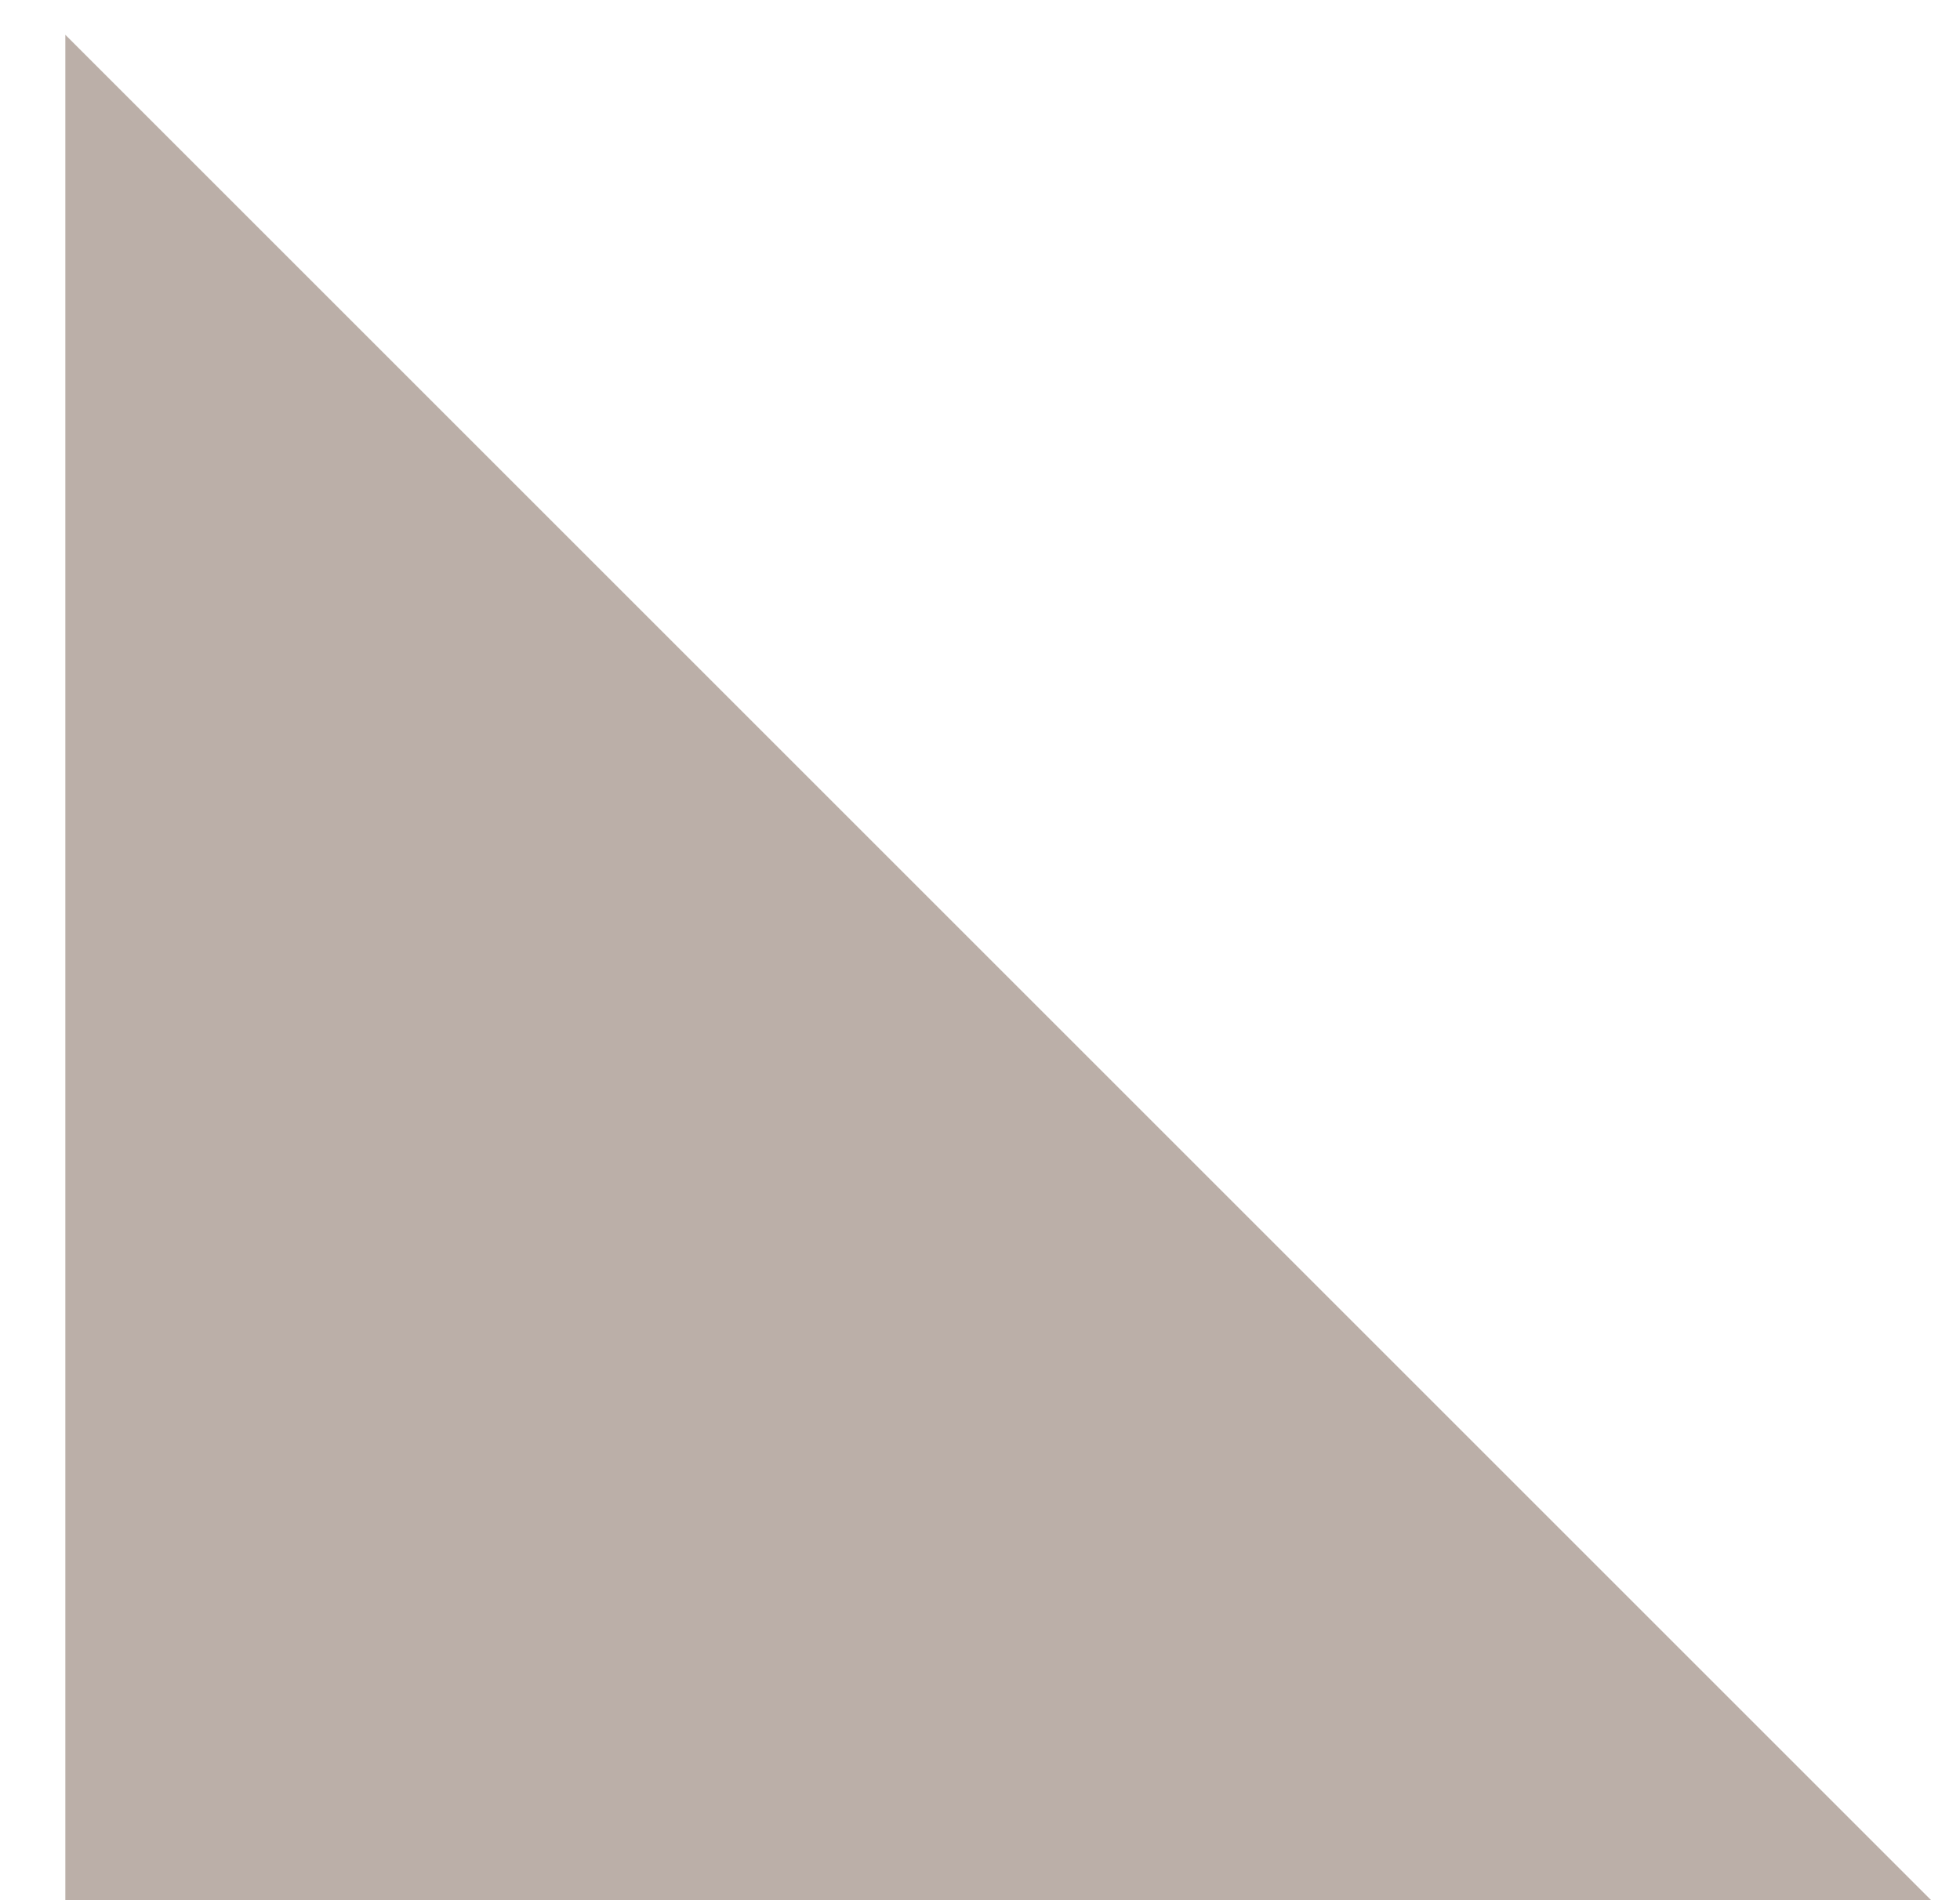 <svg xmlns="http://www.w3.org/2000/svg" xmlns:xlink="http://www.w3.org/1999/xlink" version="1.1" viewBox="-1 0 33 32" x="0px" y="0px" aria-hidden="true" width="33px" height="32px" style="fill:url(#CerosGradient_id3dc6258ef);"><defs><linearGradient class="cerosgradient" data-cerosgradient="true" id="CerosGradient_id3dc6258ef" gradientUnits="userSpaceOnUse" x1="50%" y1="100%" x2="50%" y2="0%"><stop offset="0%" stop-color="#BBAFA8"/><stop offset="100%" stop-color="#BBAFA8"/></linearGradient><linearGradient/></defs><path fill="#000000" stroke="#000000" stroke-width="2" stroke-linecap="round" d="M 229.650 168.900 L 257.650 196.900 L 229.650 196.900 L 229.650 168.900 Z " transform="matrix(1, 0, 0, 1, -228.55, -165.9)" style="fill:url(#CerosGradient_id3dc6258ef);stroke:url(#CerosGradient_id3dc6258ef);"/></svg>